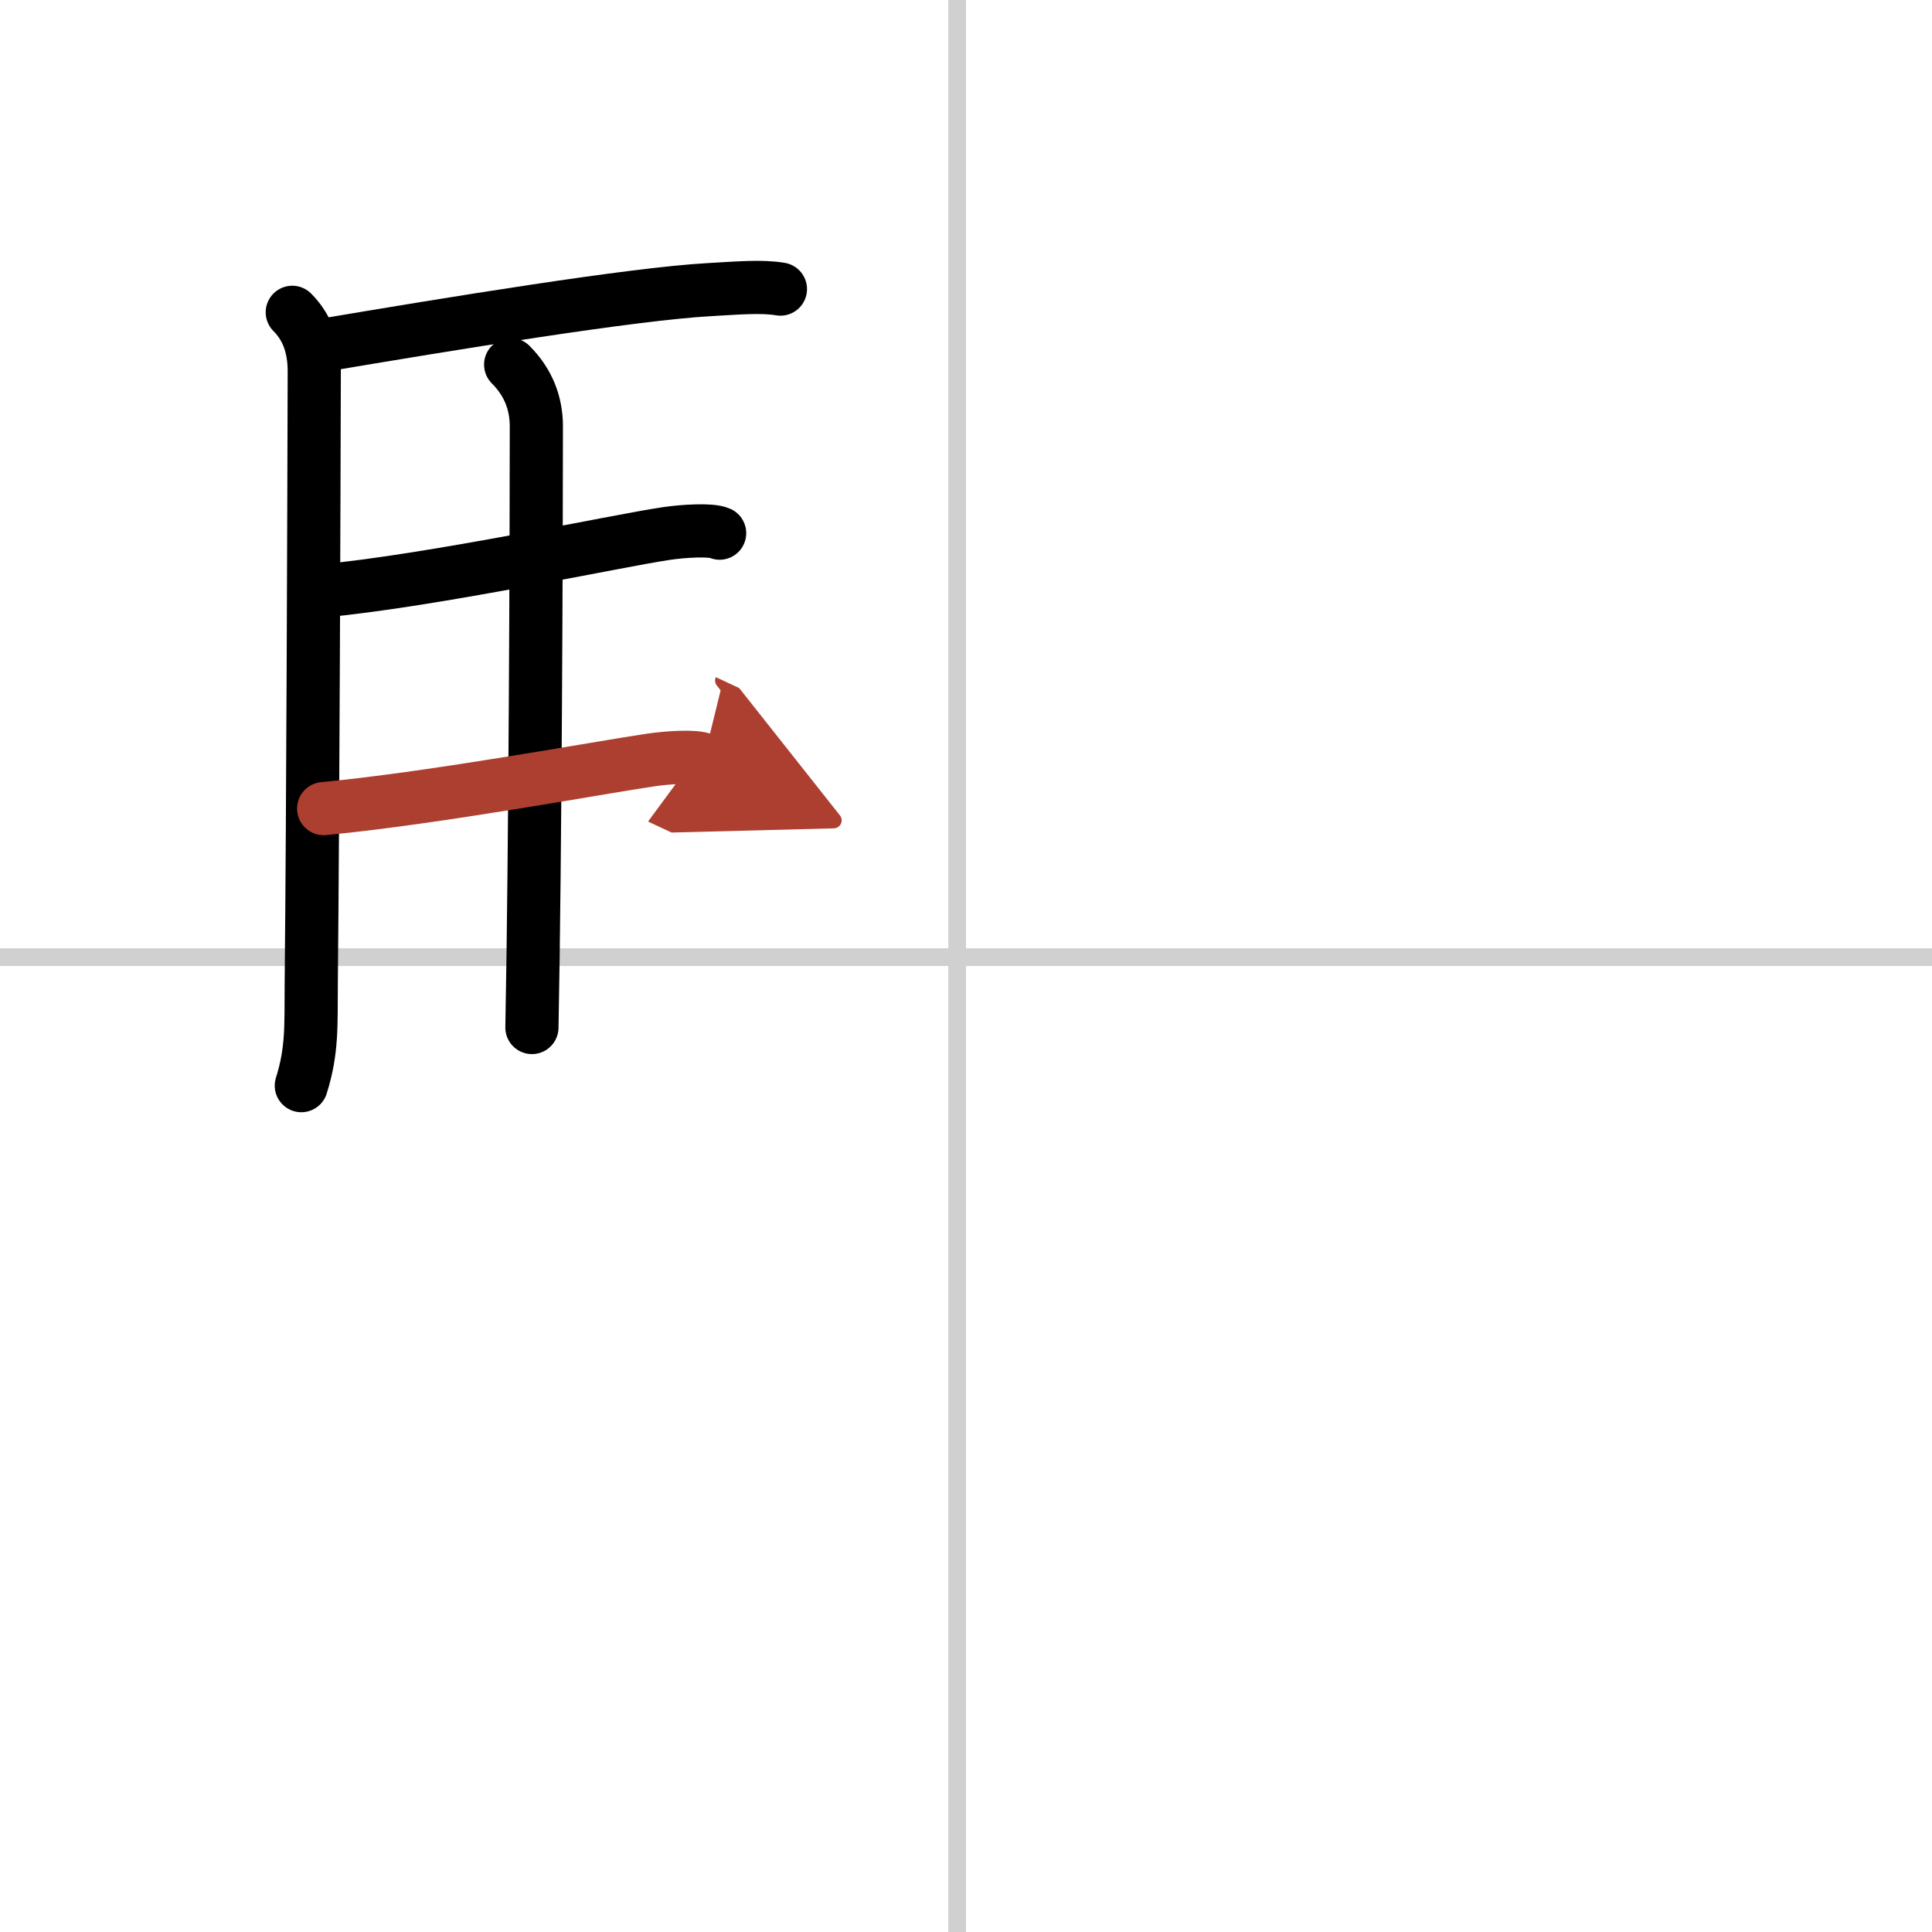 <svg width="400" height="400" viewBox="0 0 109 109" xmlns="http://www.w3.org/2000/svg"><defs><marker id="a" markerWidth="4" orient="auto" refX="1" refY="5" viewBox="0 0 10 10"><polyline points="0 0 10 5 0 10 1 5" fill="#ad3f31" stroke="#ad3f31"/></marker></defs><g fill="none" stroke="#000" stroke-linecap="round" stroke-linejoin="round" stroke-width="3"><rect width="100%" height="100%" fill="#fff" stroke="#fff"/><line x1="54" x2="54" y2="109" stroke="#d0d0d0" stroke-width="1"/><line x2="109" y1="54" y2="54" stroke="#d0d0d0" stroke-width="1"/><path d="m16.49 17.62c0.76 0.76 1.25 1.82 1.24 3.38-0.02 7.37-0.07 24.26-0.17 34.5-0.02 2.35 0.07 3.75-0.56 5.75"/><path d="m18.02 19.51c7.48-1.26 17.66-2.93 22.01-3.17 1.59-0.09 2.96-0.21 4-0.03"/><path d="m28.81 20.57c1 1 1.45 2.18 1.45 3.49 0 6.17-0.06 24.21-0.25 33.91"/><path d="m18.16 33.34c6.26-0.58 16.75-2.85 19.44-3.24 0.94-0.14 2.53-0.24 3-0.02"/><path d="m18.26 45.62c6.26-0.59 15.75-2.35 18.44-2.74 0.94-0.14 2.53-0.25 3-0.03" marker-end="url(#a)" stroke="#ad3f31"/></g></svg>
